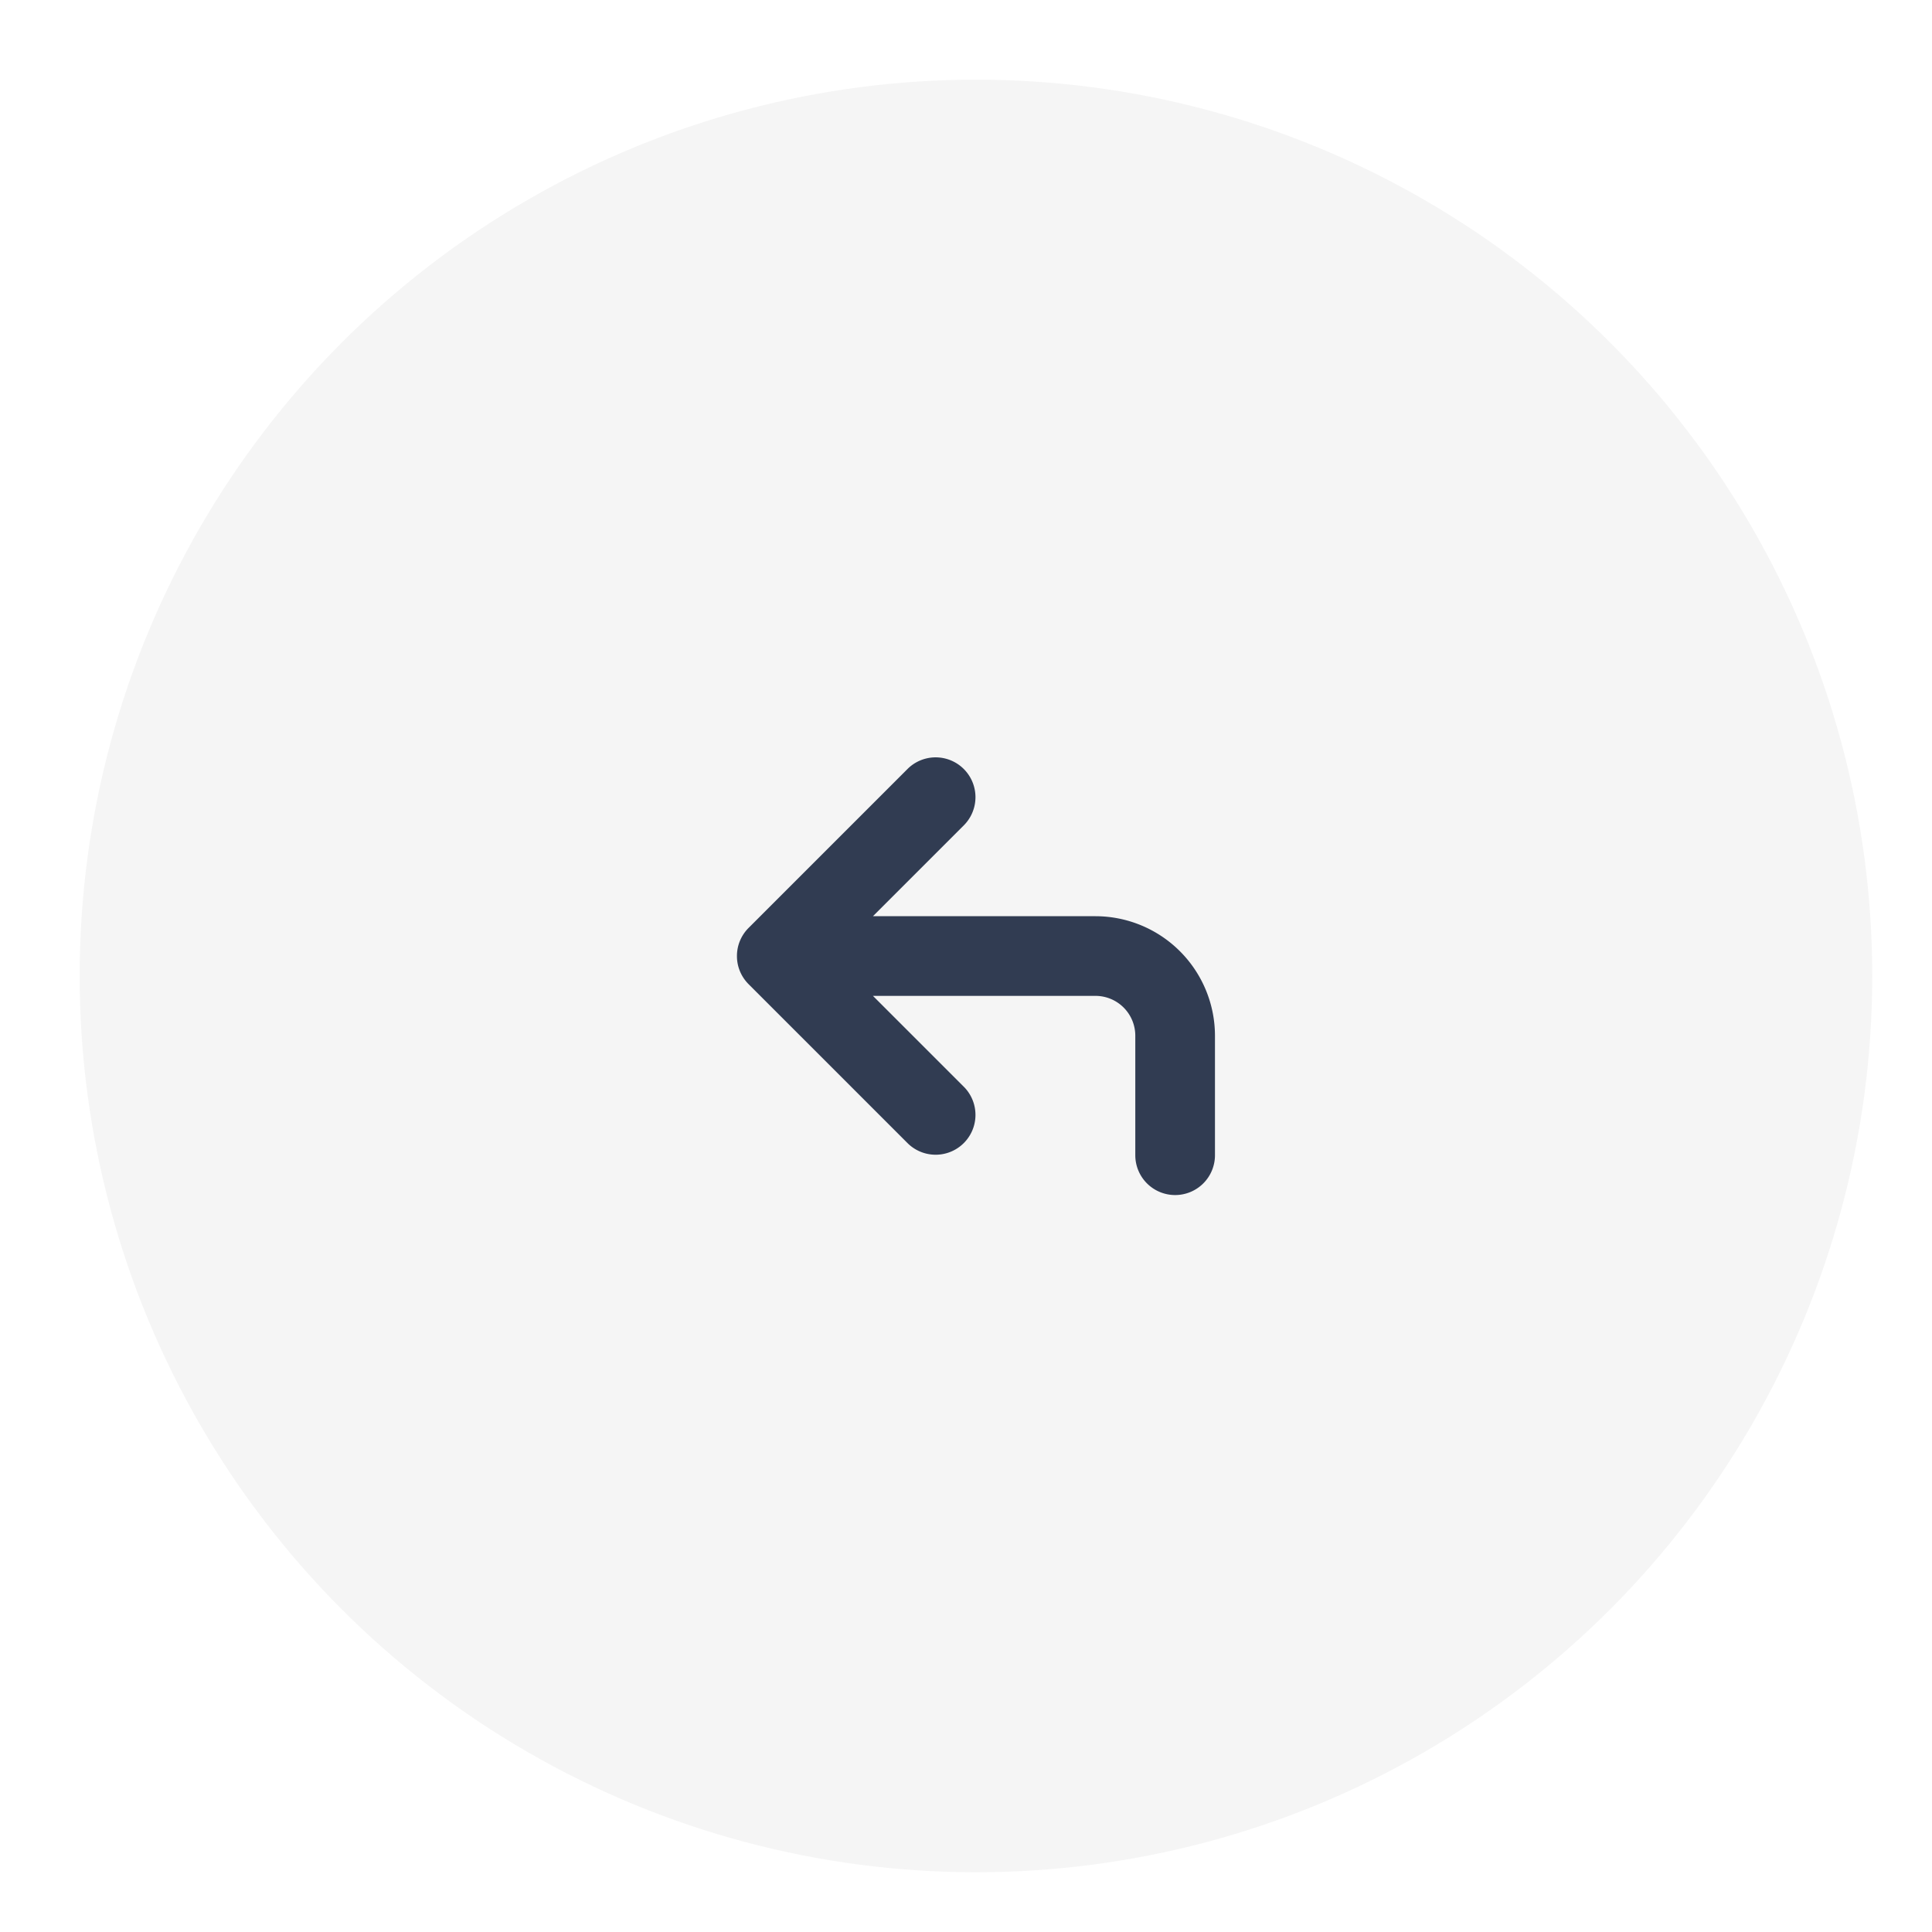 <svg xmlns="http://www.w3.org/2000/svg" xmlns:xlink="http://www.w3.org/1999/xlink" width="97" height="97" viewBox="0 0 97 97">
  <rect x="0" y="0" width="97" height="97" fill="#808080" stroke="none"/>
  <defs>
    <clipPath id="clip-REDO">
      <rect width="97" height="97"/>
    </clipPath>
  </defs>
  <g id="REDO" clip-path="url(#clip-REDO)">
    <rect width="97" height="97" fill="#fff"/>
    <circle id="Elipse_248" data-name="Elipse 248" cx="45" cy="45" r="45" transform="translate(4 4)" fill="#f5f5f5"/>
    <g id="icon-undo" transform="translate(25 25)">
      <rect id="Rectangle" width="48" height="48" fill="none"/>
      <path id="Path" d="M28,28.5a2,2,0,0,1-2-2v-6a2,2,0,0,0-2-2H12.828l4.586,4.586a2,2,0,0,1-2.828,2.828l-8-8a2.018,2.018,0,0,1-.436-.652A1.976,1.976,0,0,1,6,16.506H6v-.012H6a1.976,1.976,0,0,1,.15-.756,2,2,0,0,1,.436-.652l8-8a2,2,0,0,1,2.828,2.828L12.828,14.5H24a6.007,6.007,0,0,1,6,6v6A2,2,0,0,1,28,28.5Z" transform="translate(6 6.5)" fill="#313c52"/>
    </g>
  </g>
</svg>
